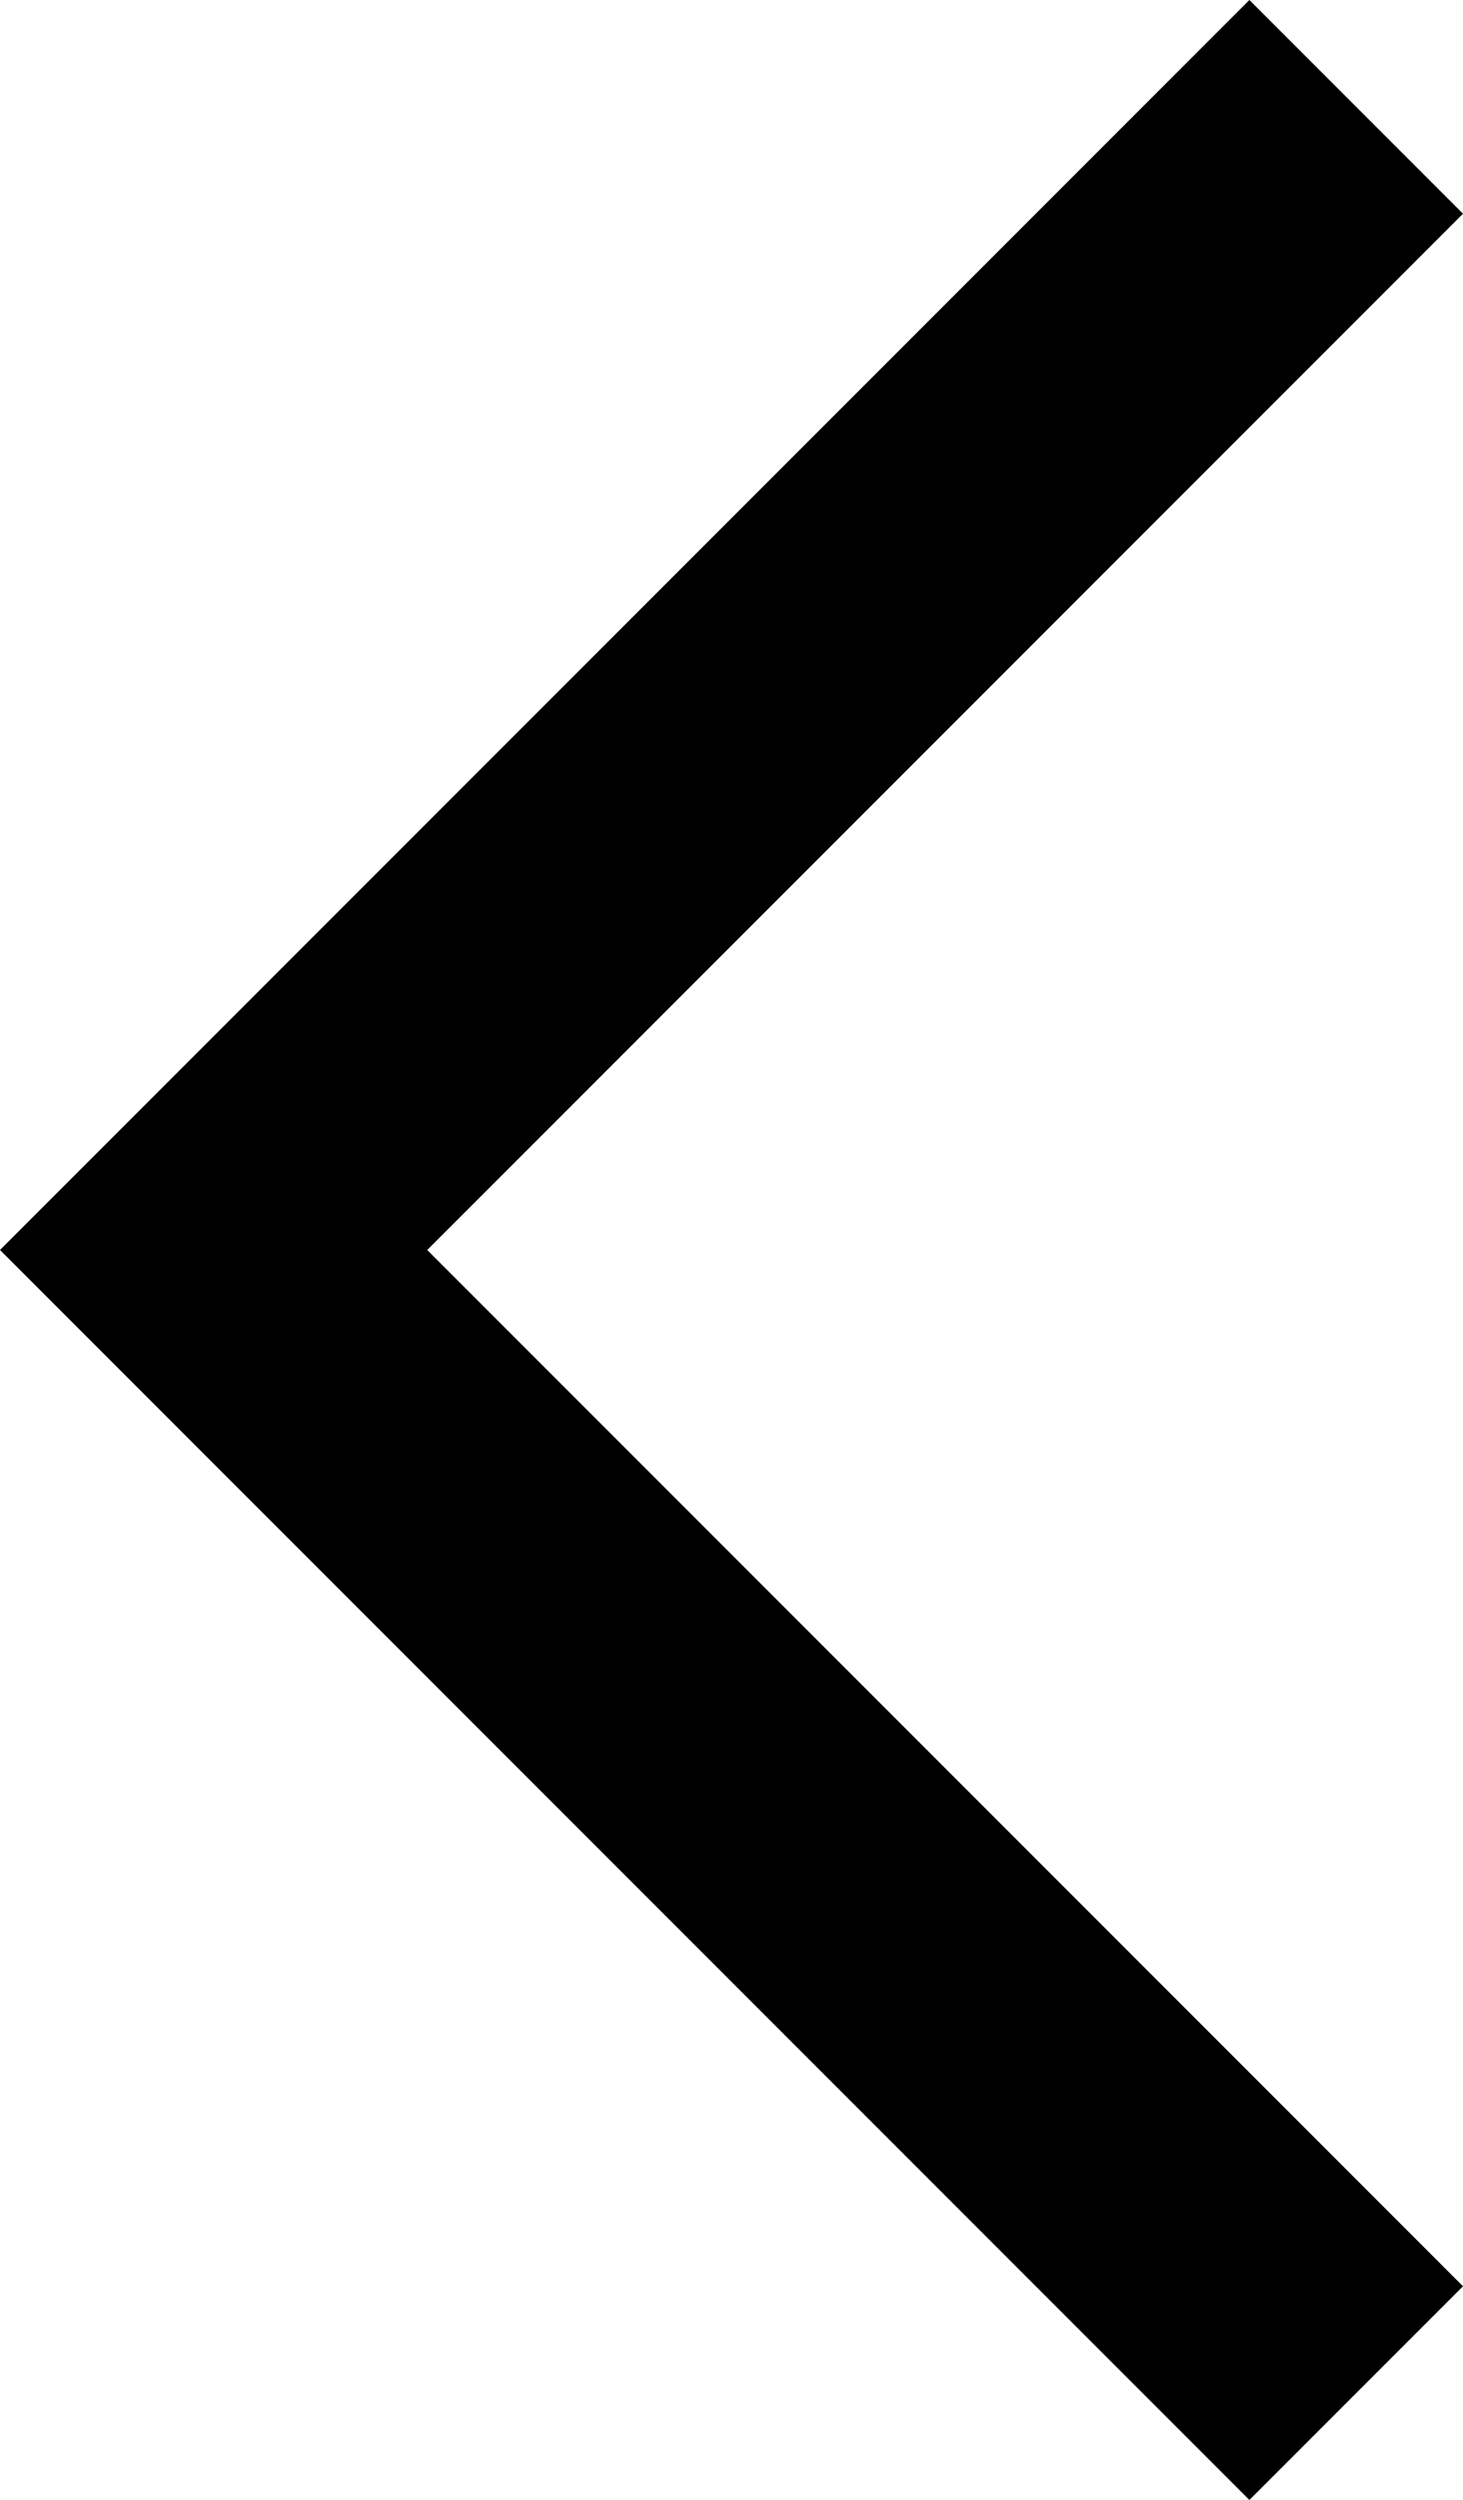 <?xml version="1.0" encoding="utf-8"?>
<!-- Generator: Adobe Illustrator 22.0.1, SVG Export Plug-In . SVG Version: 6.00 Build 0)  -->
<svg version="1.1" id="Layer_1" xmlns="http://www.w3.org/2000/svg" xmlns:xlink="http://www.w3.org/1999/xlink" x="0px" y="0px"
	 viewBox="0 0 145.2 248" style="enable-background:new 0 0 145.2 248;" xml:space="preserve">
<polygon points="124,248 0,124 124,0 145.2,21.2 42.4,124 145.2,226.8 "/>
</svg>

